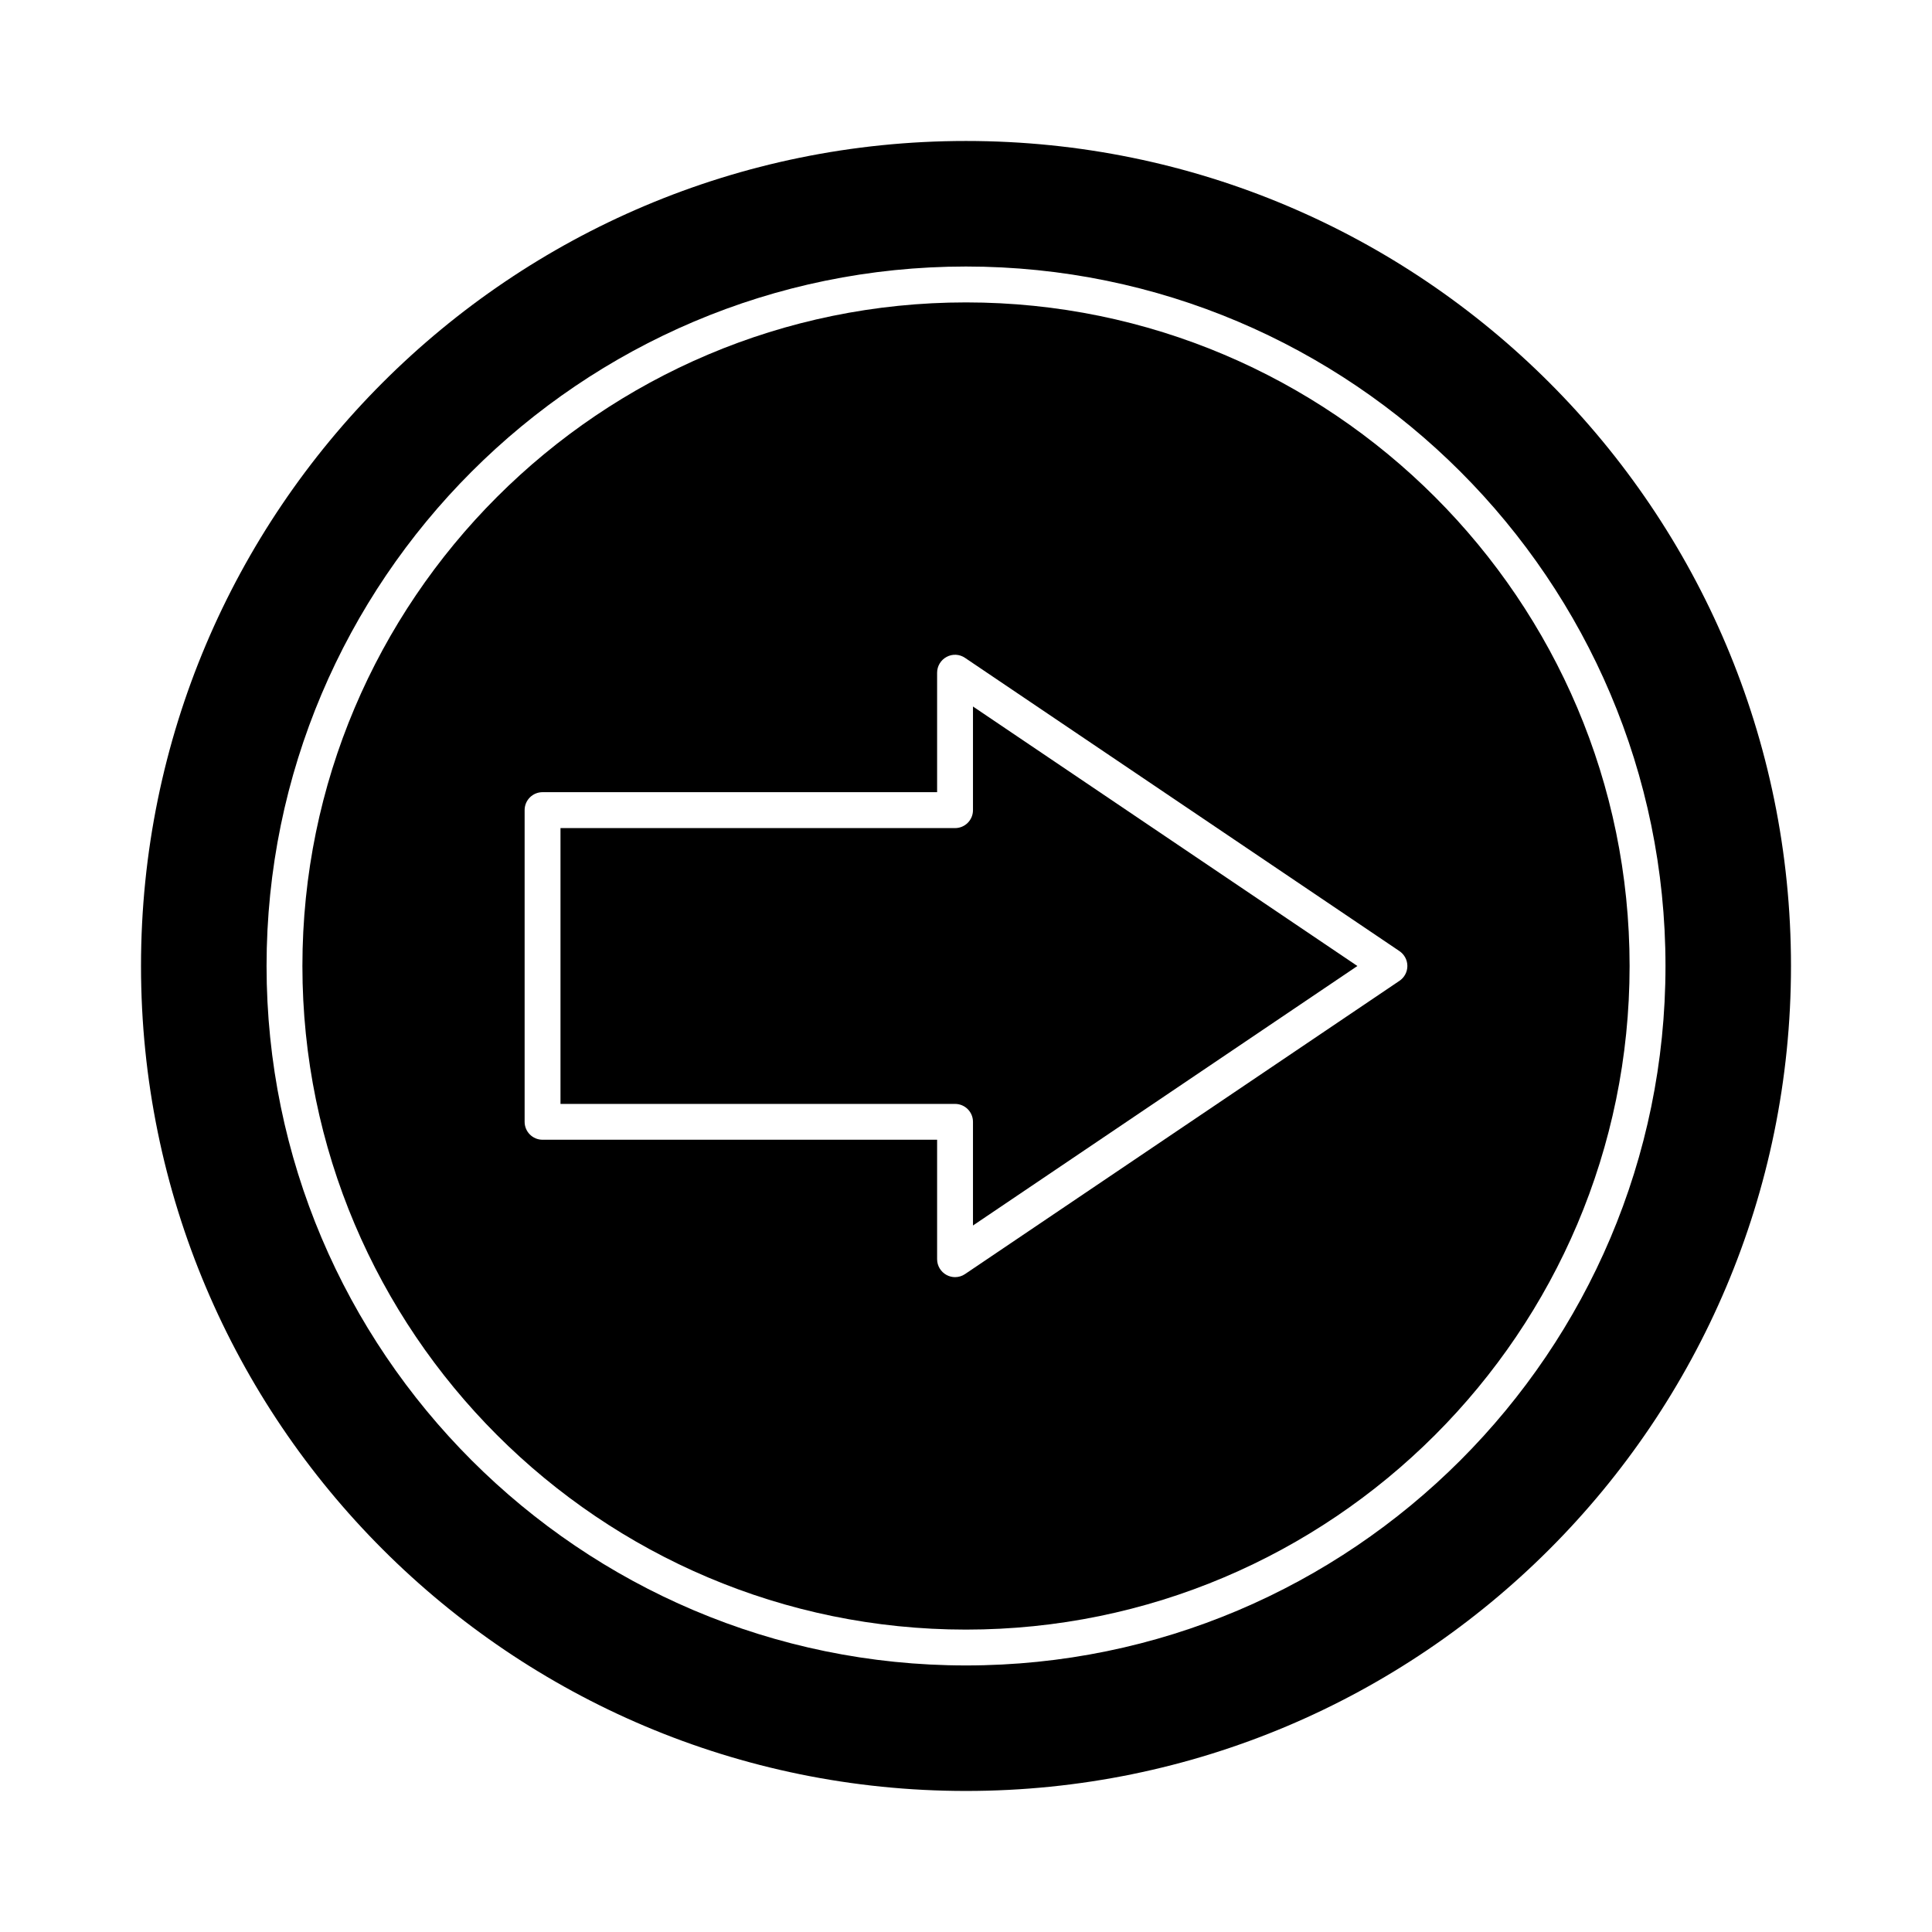 <?xml version="1.0" encoding="UTF-8"?>
<!-- Uploaded to: ICON Repo, www.iconrepo.com, Generator: ICON Repo Mixer Tools -->
<svg fill="#000000" width="800px" height="800px" version="1.1" viewBox="144 144 512 512" xmlns="http://www.w3.org/2000/svg">
 <g>
  <path d="m401.85 358.7c0 2.629-2.125 4.754-4.754 4.754h-104.56v73.094h104.56c2.629 0 4.754 2.125 4.754 4.754v27.469l101.87-68.77-101.87-68.77z"/>
  <path d="m400 224.14c-96.973 0-175.86 78.887-175.86 175.86 0 96.969 78.887 175.86 175.85 175.86 96.973 0 175.87-78.887 175.87-175.86 0-96.969-78.887-175.86-175.86-175.86zm114.87 179.79-115.12 77.707c-0.797 0.547-1.727 0.816-2.656 0.816-0.762 0-1.531-0.188-2.227-0.559-1.551-0.828-2.523-2.441-2.523-4.195v-31.656h-104.56c-2.629 0-4.754-2.125-4.754-4.754v-82.602c0-2.629 2.125-4.754 4.754-4.754h104.56v-31.656c0-1.754 0.977-3.371 2.523-4.195 1.539-0.836 3.426-0.742 4.883 0.262l115.12 77.707c1.309 0.891 2.098 2.367 2.098 3.945s-0.789 3.051-2.098 3.934z"/>
  <path d="m400 181.36c-120.75 0-218.63 97.887-218.63 218.63 0 120.75 97.887 218.63 218.63 218.63 120.75 0 218.63-97.887 218.63-218.63s-97.887-218.63-218.63-218.63zm-0.008 404c-102.2 0-185.35-83.16-185.35-185.36 0-102.21 83.148-185.37 185.35-185.37 102.21 0 185.38 83.156 185.38 185.36 0 102.21-83.156 185.37-185.38 185.37z"/>
 </g>
</svg>